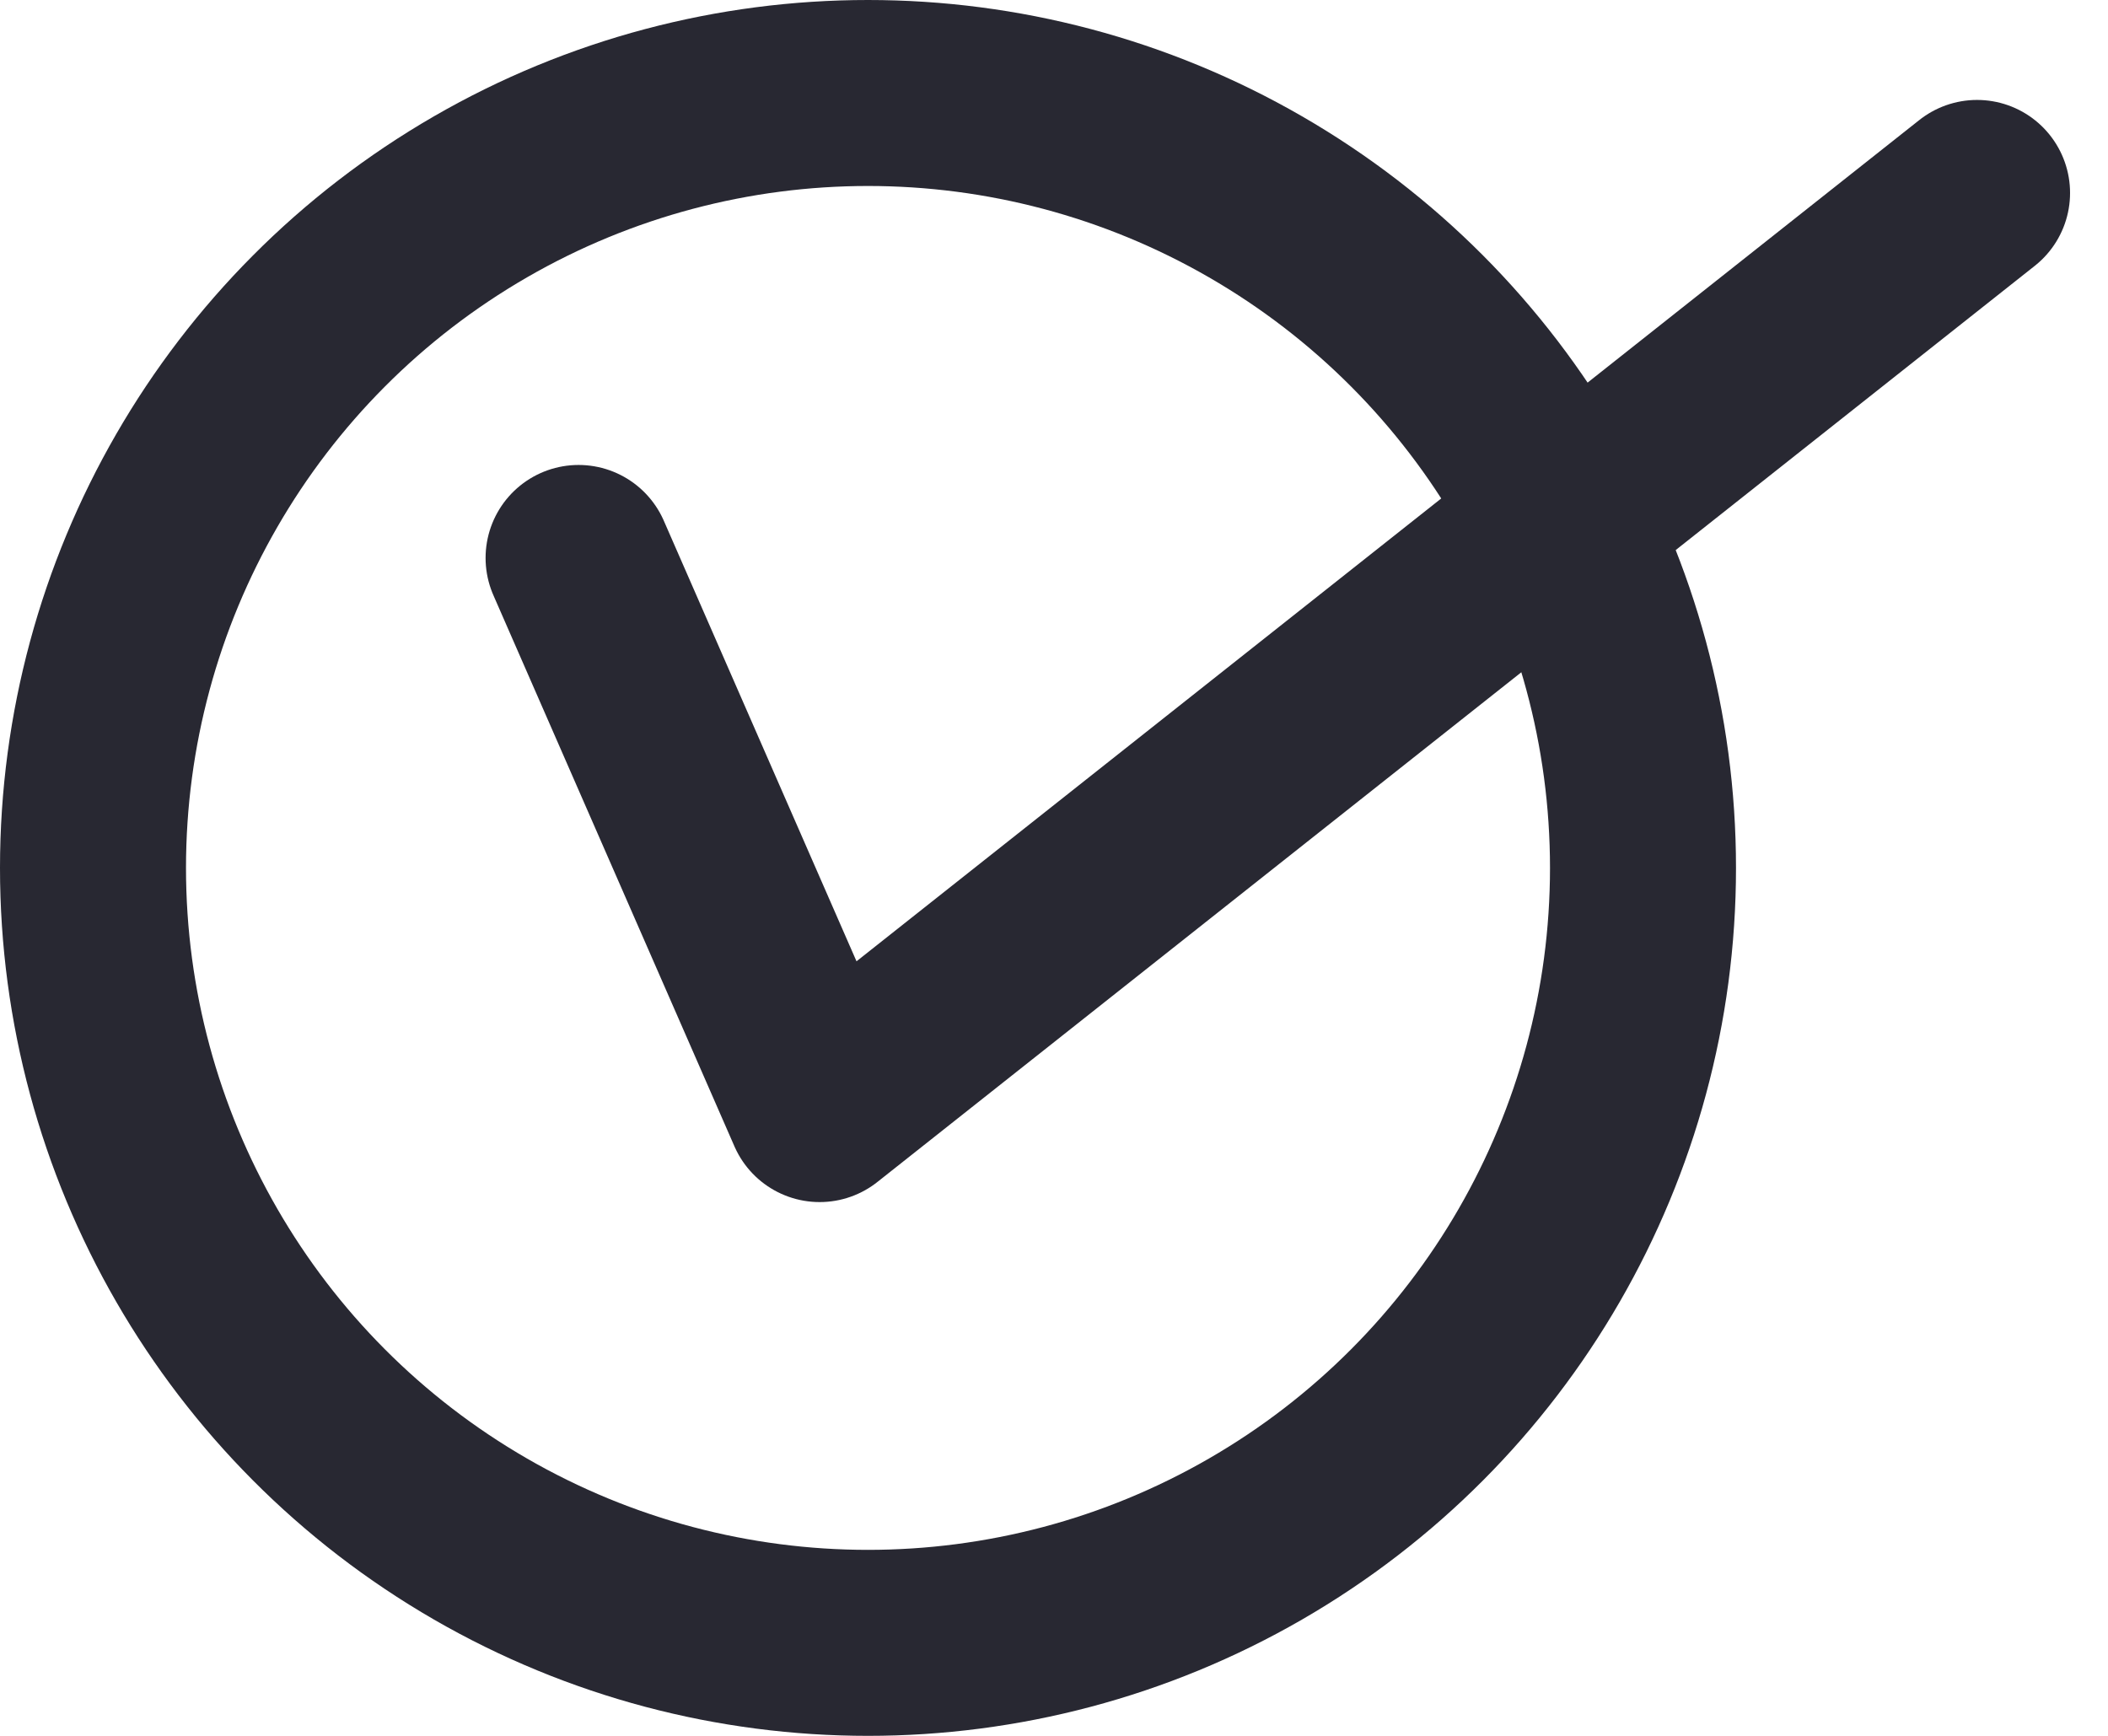 <svg width="17" height="14" viewBox="0 0 17 14" fill="none" xmlns="http://www.w3.org/2000/svg">
<circle cx="7" cy="7" r="6.25" stroke="#282832" stroke-width="1.5"/>
<path d="M4.666 4.5L6.61 8.945L15.944 1.556" stroke="#282832" stroke-width="1.5" stroke-linecap="round" stroke-linejoin="round"/>
</svg>
